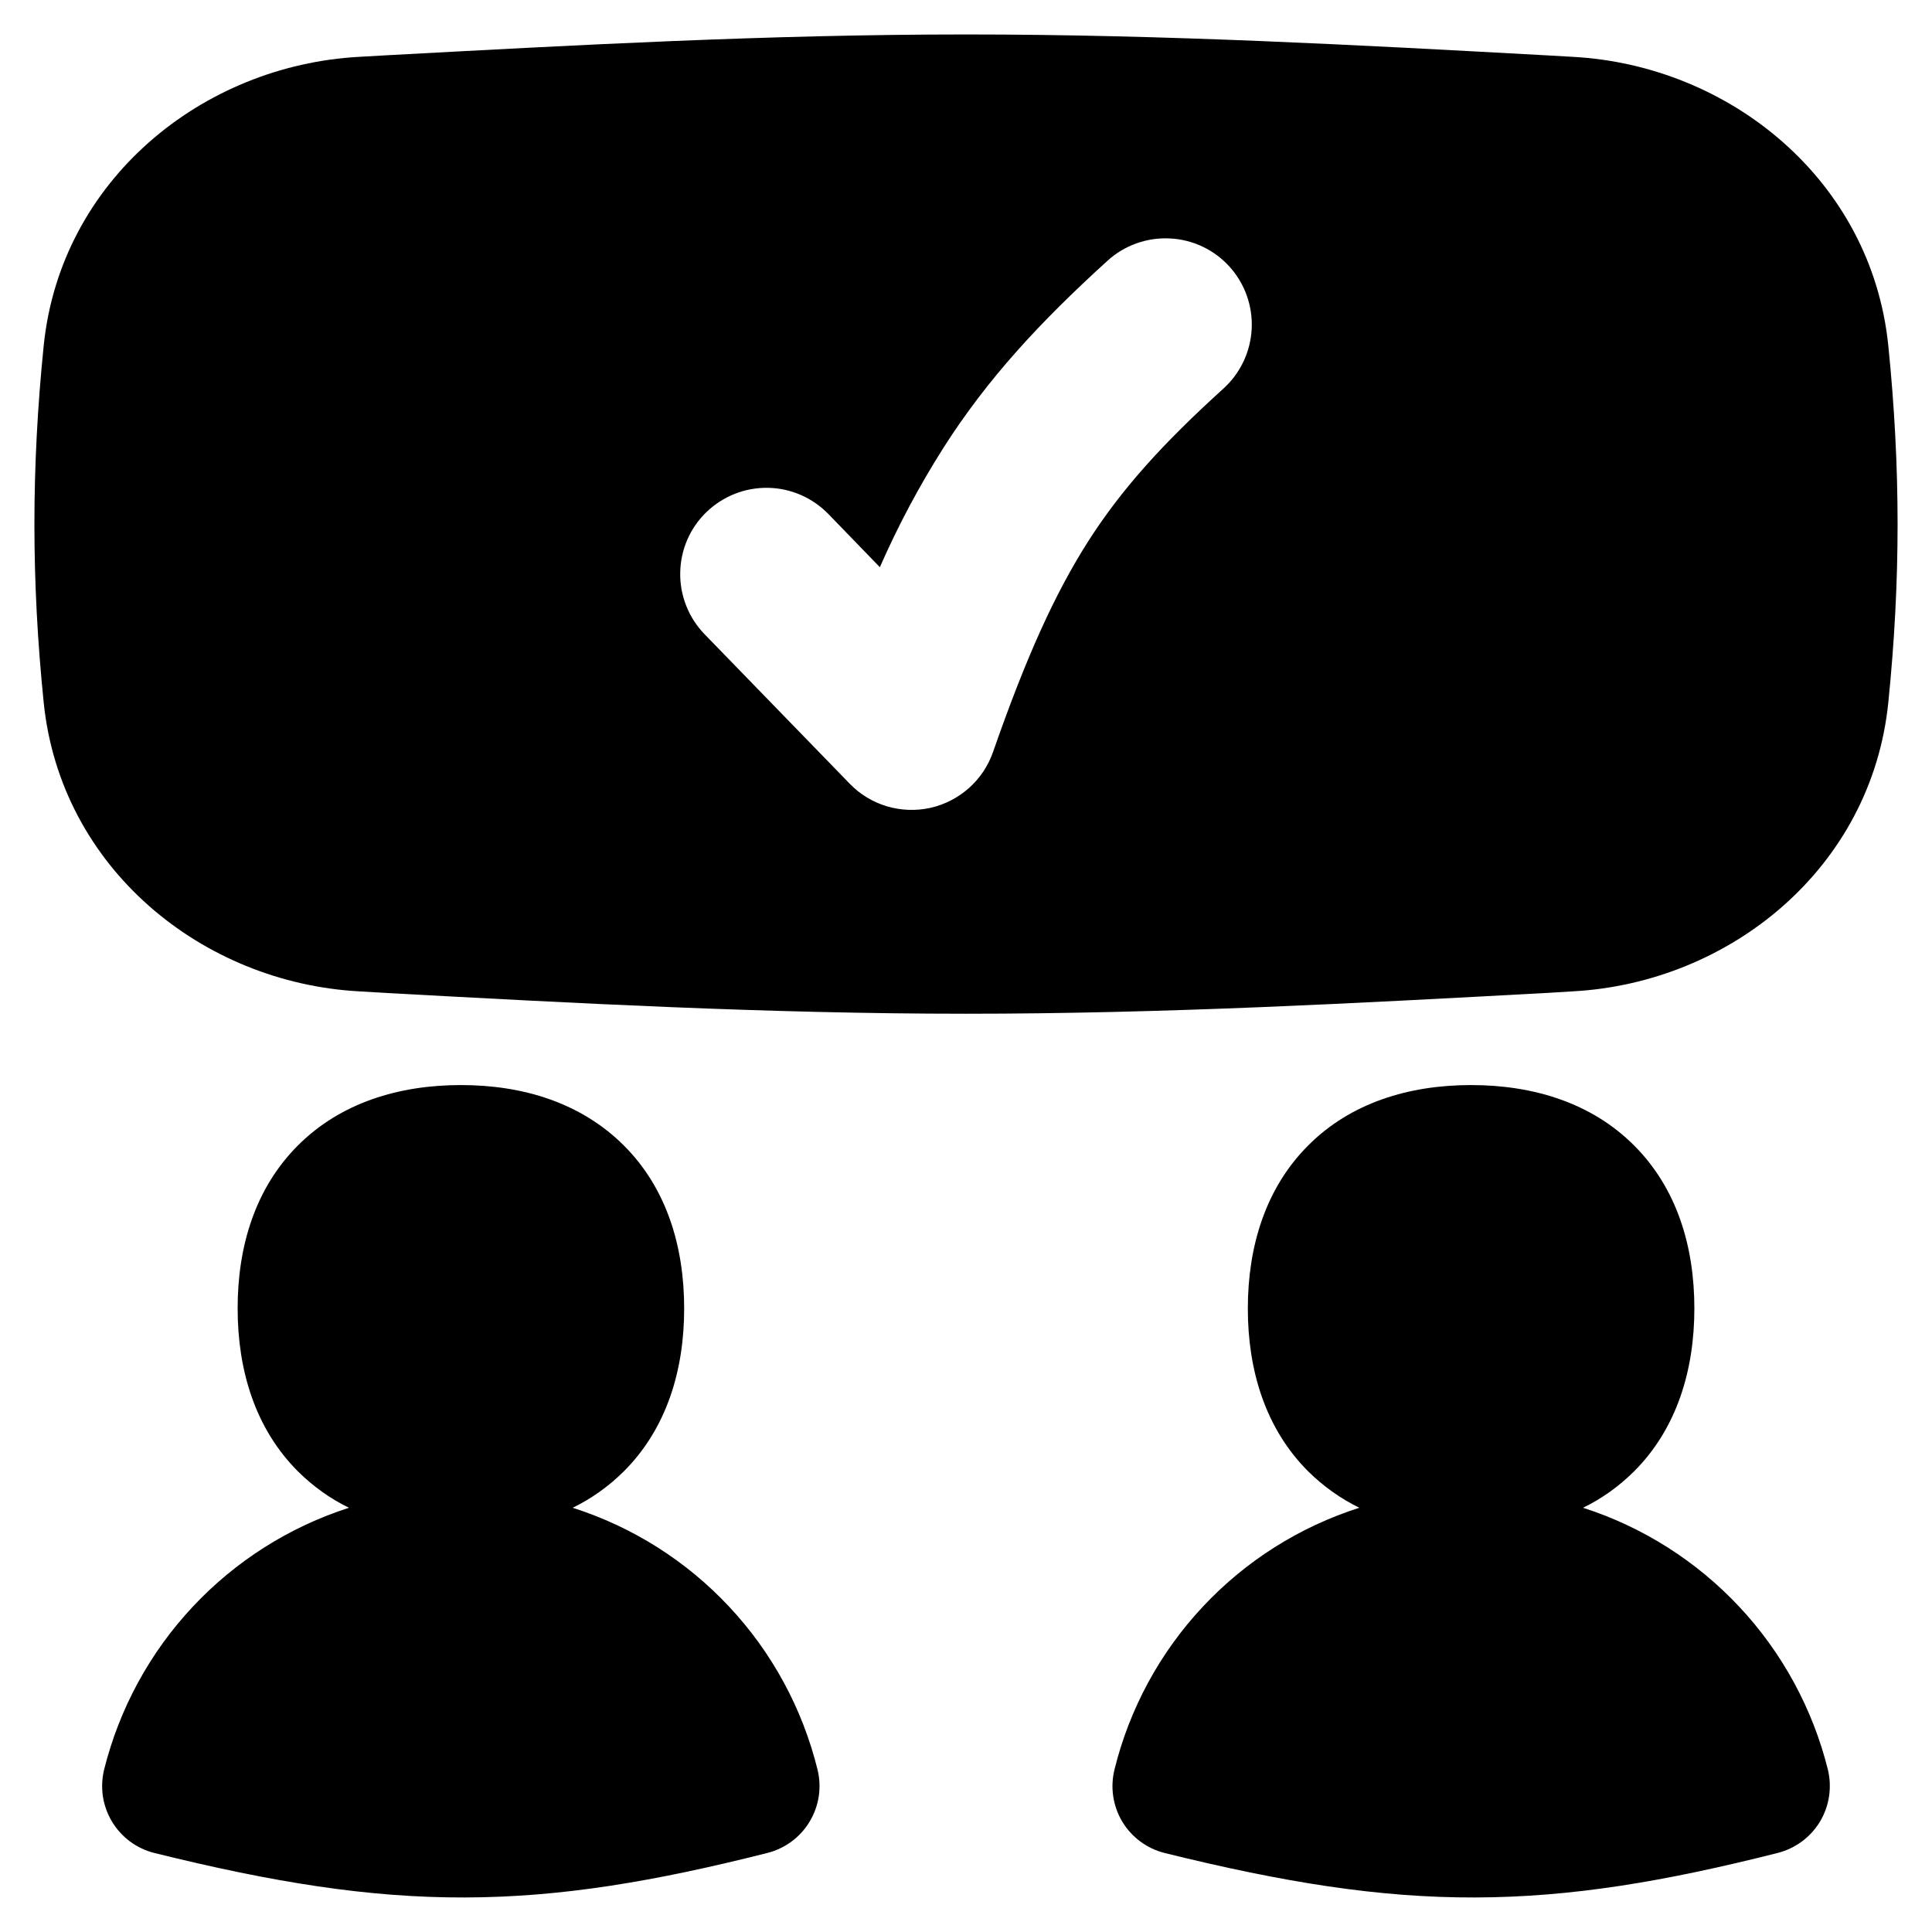 <svg width="24" height="24" viewBox="0 0 24 24" fill="none" xmlns="http://www.w3.org/2000/svg">
<g clip-path="url(#clip0_244_1758)">
<path fill-rule="evenodd" clip-rule="evenodd" d="M4.814 0.686C7.118 0.562 9.528 0.428 12 0.428C14.472 0.428 16.882 0.56 19.186 0.686L19.538 0.706C21.489 0.812 23.247 2.237 23.457 4.292C23.611 5.81 23.611 7.214 23.457 8.729C23.247 10.786 21.489 12.209 19.538 12.315L19.186 12.336C16.882 12.461 14.472 12.593 12 12.593C9.528 12.593 7.118 12.461 4.814 12.336L4.462 12.315C2.511 12.209 0.754 10.784 0.543 8.729C0.389 7.214 0.389 5.81 0.543 4.292C0.754 2.237 2.511 0.812 4.462 0.706L4.814 0.686ZM15.199 4.826C15.409 4.635 15.535 4.368 15.549 4.084C15.563 3.8 15.463 3.522 15.273 3.312C15.082 3.101 14.815 2.975 14.531 2.962C14.247 2.948 13.969 3.047 13.759 3.238C12.919 4.001 12.267 4.704 11.719 5.564C11.419 6.037 11.155 6.532 10.93 7.046L10.291 6.386C10.193 6.285 10.076 6.204 9.947 6.148C9.818 6.092 9.679 6.062 9.538 6.06C9.397 6.058 9.258 6.083 9.127 6.135C8.996 6.187 8.877 6.264 8.775 6.362C8.571 6.559 8.454 6.83 8.45 7.114C8.447 7.255 8.473 7.395 8.525 7.526C8.576 7.657 8.654 7.776 8.751 7.877L10.555 9.735C10.682 9.867 10.841 9.963 11.016 10.016C11.191 10.068 11.377 10.075 11.556 10.036C11.734 9.996 11.899 9.911 12.036 9.79C12.173 9.668 12.276 9.514 12.336 9.341C12.747 8.162 13.104 7.373 13.522 6.718C13.935 6.074 14.439 5.515 15.199 4.826ZM5.726 13.479C4.954 13.479 4.231 13.699 3.701 14.229C3.17 14.76 2.952 15.482 2.952 16.253C2.952 17.024 3.171 17.748 3.701 18.278C3.891 18.466 4.102 18.617 4.335 18.73C3.594 18.968 2.925 19.392 2.393 19.961C1.861 20.529 1.483 21.225 1.294 21.98C1.267 22.09 1.262 22.203 1.278 22.315C1.295 22.426 1.334 22.533 1.392 22.63C1.45 22.726 1.527 22.81 1.617 22.877C1.708 22.944 1.811 22.992 1.92 23.019C3.394 23.384 4.581 23.575 5.775 23.571C6.969 23.568 8.126 23.374 9.533 23.018C9.753 22.962 9.942 22.822 10.058 22.628C10.175 22.433 10.21 22.201 10.155 21.98C9.968 21.224 9.591 20.528 9.058 19.959C8.526 19.39 7.857 18.967 7.114 18.73C7.347 18.617 7.559 18.466 7.749 18.278C8.28 17.748 8.499 17.024 8.499 16.255C8.499 15.483 8.28 14.758 7.749 14.229C7.217 13.699 6.497 13.479 5.726 13.479ZM16.251 14.229C16.779 13.699 17.503 13.479 18.274 13.479C19.046 13.479 19.769 13.699 20.299 14.229C20.83 14.76 21.048 15.482 21.048 16.253C21.048 17.024 20.829 17.748 20.299 18.278C20.109 18.466 19.898 18.617 19.665 18.73C20.406 18.968 21.075 19.392 21.607 19.961C22.139 20.529 22.517 21.225 22.706 21.98C22.76 22.201 22.725 22.433 22.609 22.628C22.492 22.822 22.303 22.962 22.083 23.018C20.676 23.374 19.519 23.568 18.324 23.571C17.131 23.575 15.941 23.383 14.469 23.019C14.248 22.964 14.059 22.824 13.941 22.629C13.825 22.434 13.79 22.201 13.845 21.98C14.032 21.224 14.409 20.528 14.942 19.959C15.474 19.39 16.143 18.967 16.886 18.73C16.651 18.615 16.437 18.462 16.251 18.278C15.72 17.748 15.501 17.024 15.501 16.255C15.501 15.483 15.722 14.758 16.251 14.229Z" fill="black"/>
</g>
<defs>
<clipPath id="clip0_244_1758">
<rect width="24" height="24" fill="white"/>
</clipPath>
</defs>
</svg>
